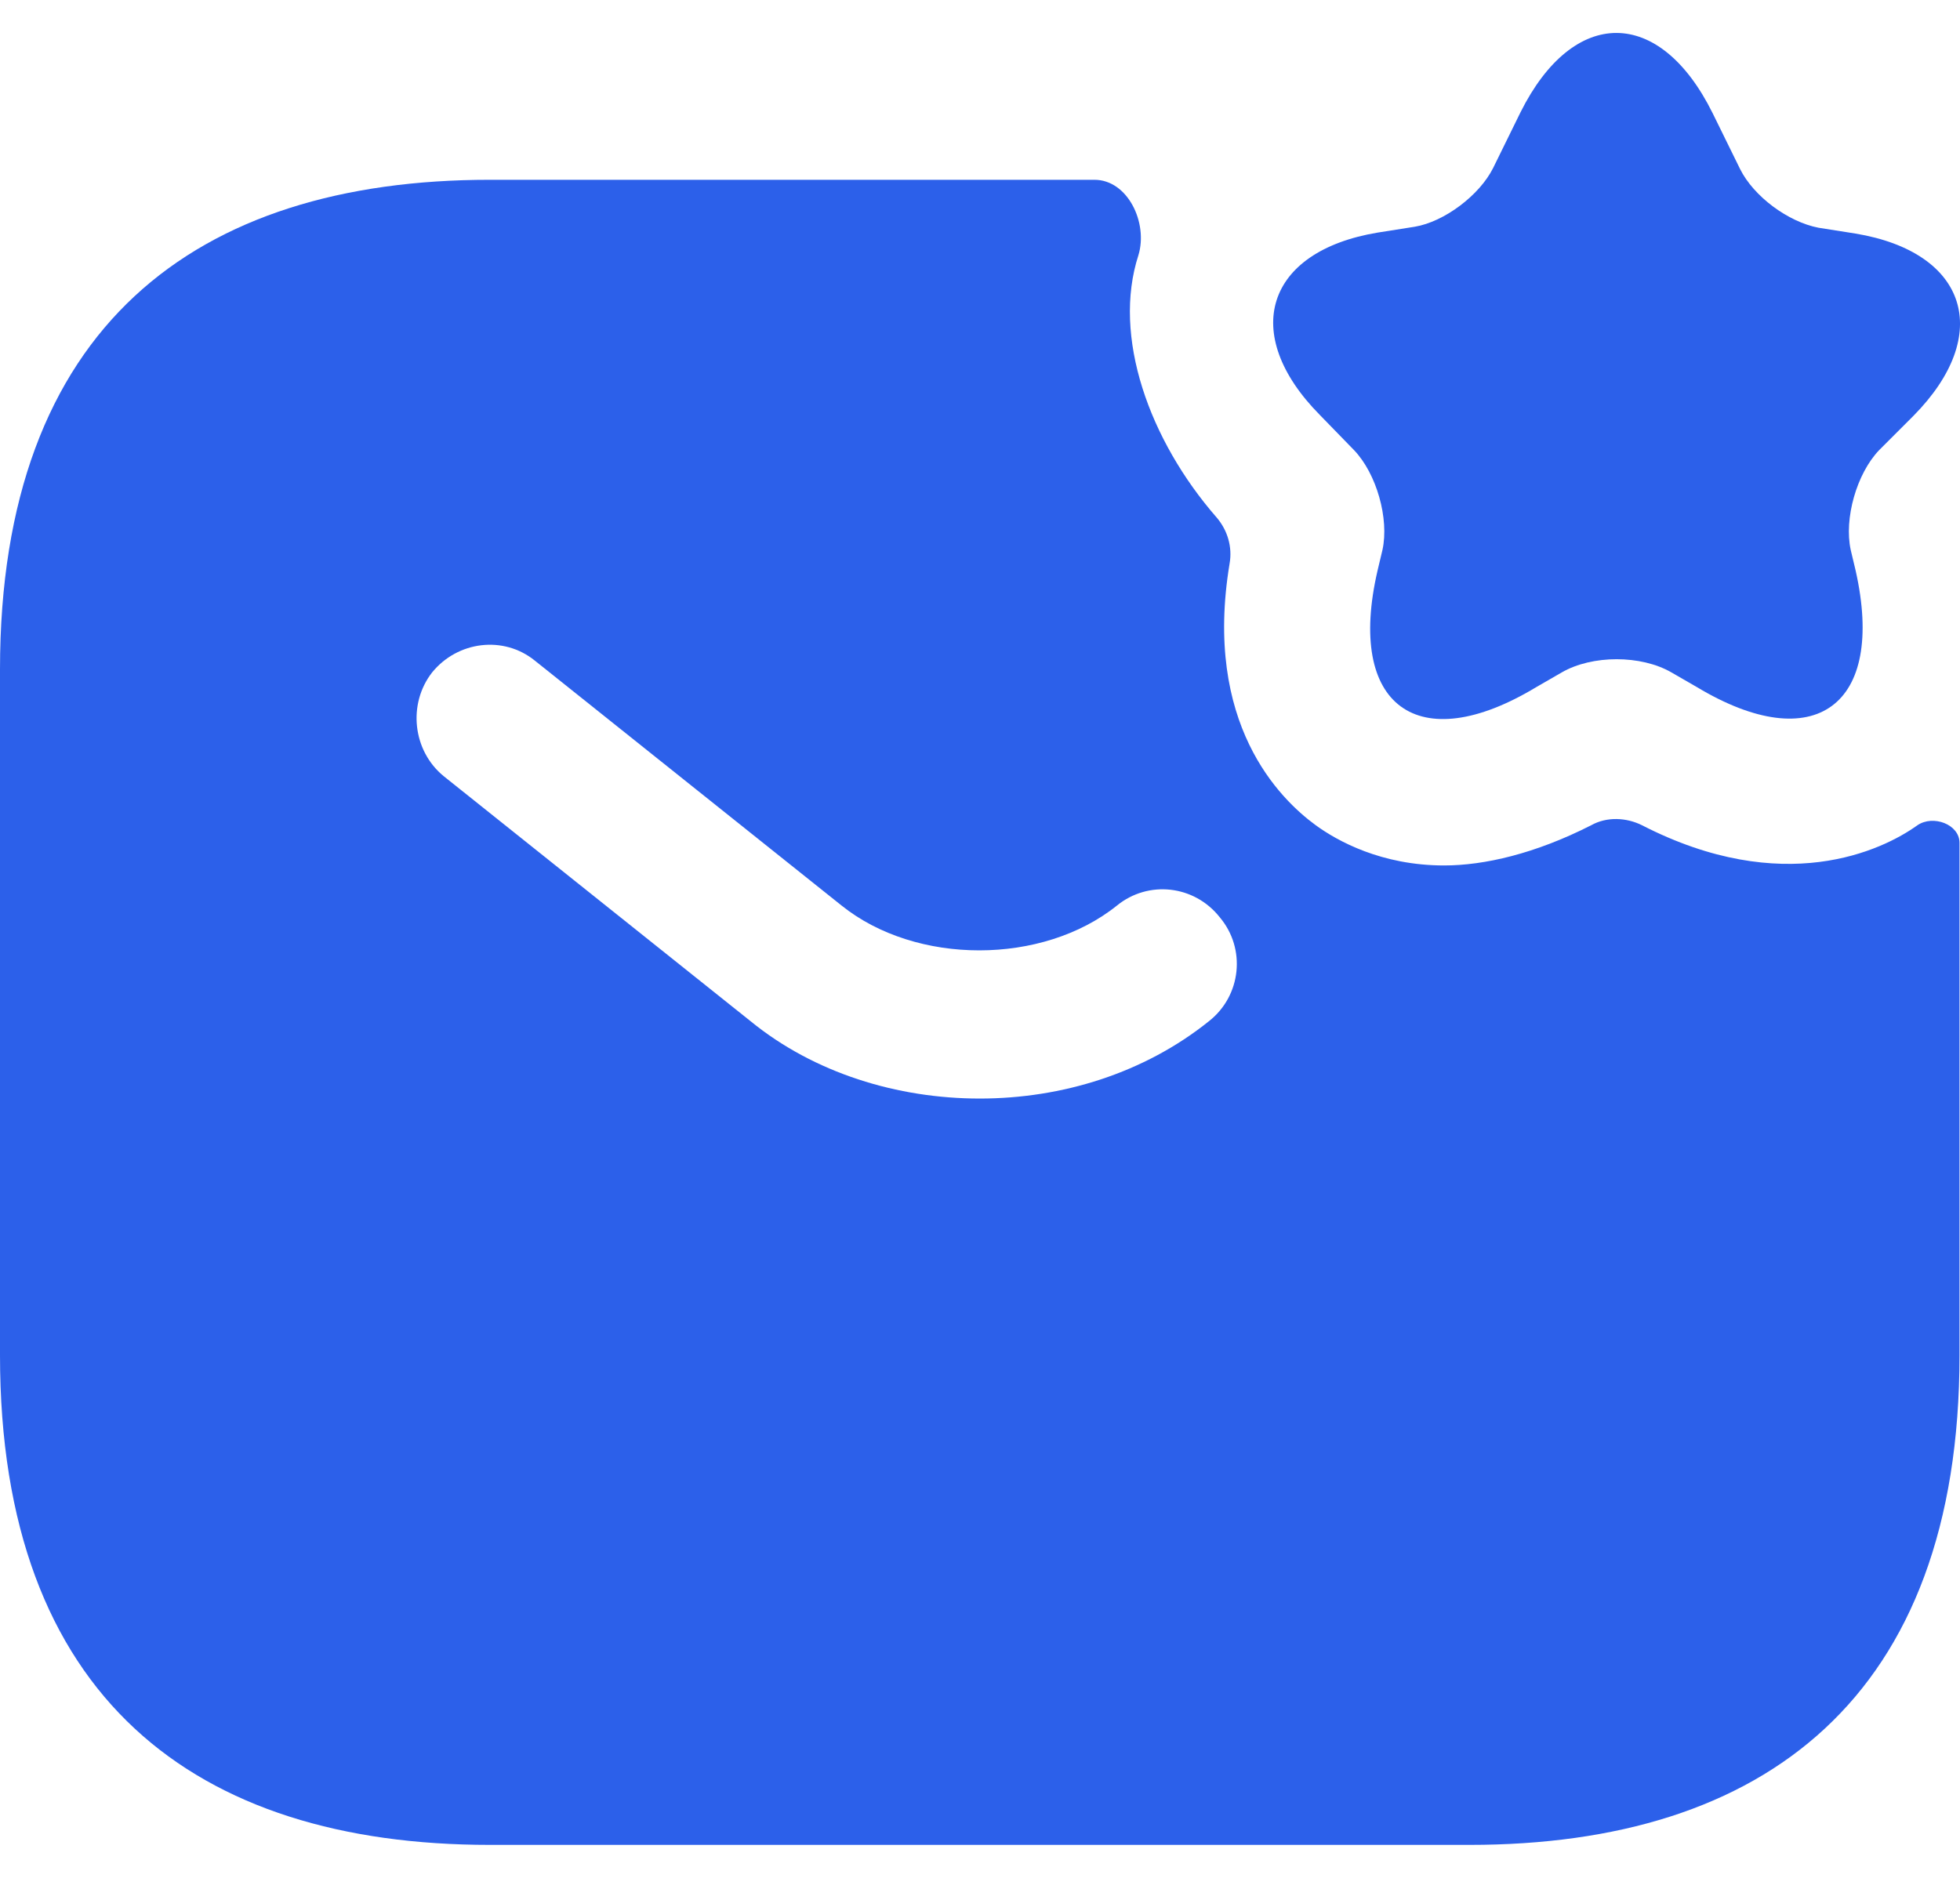 <svg width="24" height="23" viewBox="0 0 24 23" fill="none" xmlns="http://www.w3.org/2000/svg">
    <path d="M20.971 1.386L21.307 2.07C21.474 2.406 21.894 2.717 22.266 2.789L22.722 2.861C24.09 3.089 24.414 4.097 23.43 5.093L23.01 5.513C22.734 5.801 22.578 6.353 22.662 6.736L22.722 6.988C23.094 8.644 22.218 9.28 20.779 8.416L20.467 8.236C20.095 8.02 19.495 8.02 19.123 8.236L18.811 8.416C17.36 9.292 16.484 8.644 16.868 6.988L16.928 6.736C17.012 6.353 16.856 5.801 16.58 5.513L16.16 5.081C15.176 4.085 15.5 3.077 16.868 2.849L17.324 2.777C17.683 2.717 18.115 2.394 18.283 2.058L18.619 1.374C19.267 0.078 20.323 0.078 20.971 1.386Z" fill="#2C60EA"/>
    <path d="M23.478 10.108C23.046 10.419 21.834 10.995 20.107 10.108C19.915 10.012 19.675 10 19.483 10.108C18.799 10.456 18.175 10.6 17.683 10.6C16.916 10.6 16.376 10.3 16.112 10.108C15.668 9.784 14.732 8.86 15.056 6.904C15.092 6.7 15.032 6.497 14.9 6.341C14.072 5.393 13.617 4.121 13.94 3.125C14.06 2.729 13.809 2.202 13.401 2.202H5.998C2.399 2.202 0 4.001 0 8.2V16.598C0 20.797 2.399 22.596 5.998 22.596H17.995C21.595 22.596 23.994 20.797 23.994 16.598V10.323C23.994 10.096 23.67 9.976 23.478 10.108ZM14.804 12.507C14.012 13.143 13.005 13.455 11.997 13.455C10.989 13.455 9.969 13.143 9.19 12.507L5.435 9.508C5.051 9.196 4.991 8.62 5.291 8.236C5.603 7.852 6.166 7.78 6.55 8.092L10.305 11.091C11.217 11.823 12.765 11.823 13.677 11.091C14.06 10.779 14.624 10.839 14.936 11.235C15.26 11.619 15.2 12.195 14.804 12.507Z" fill="#2C60EA"/>
</svg>